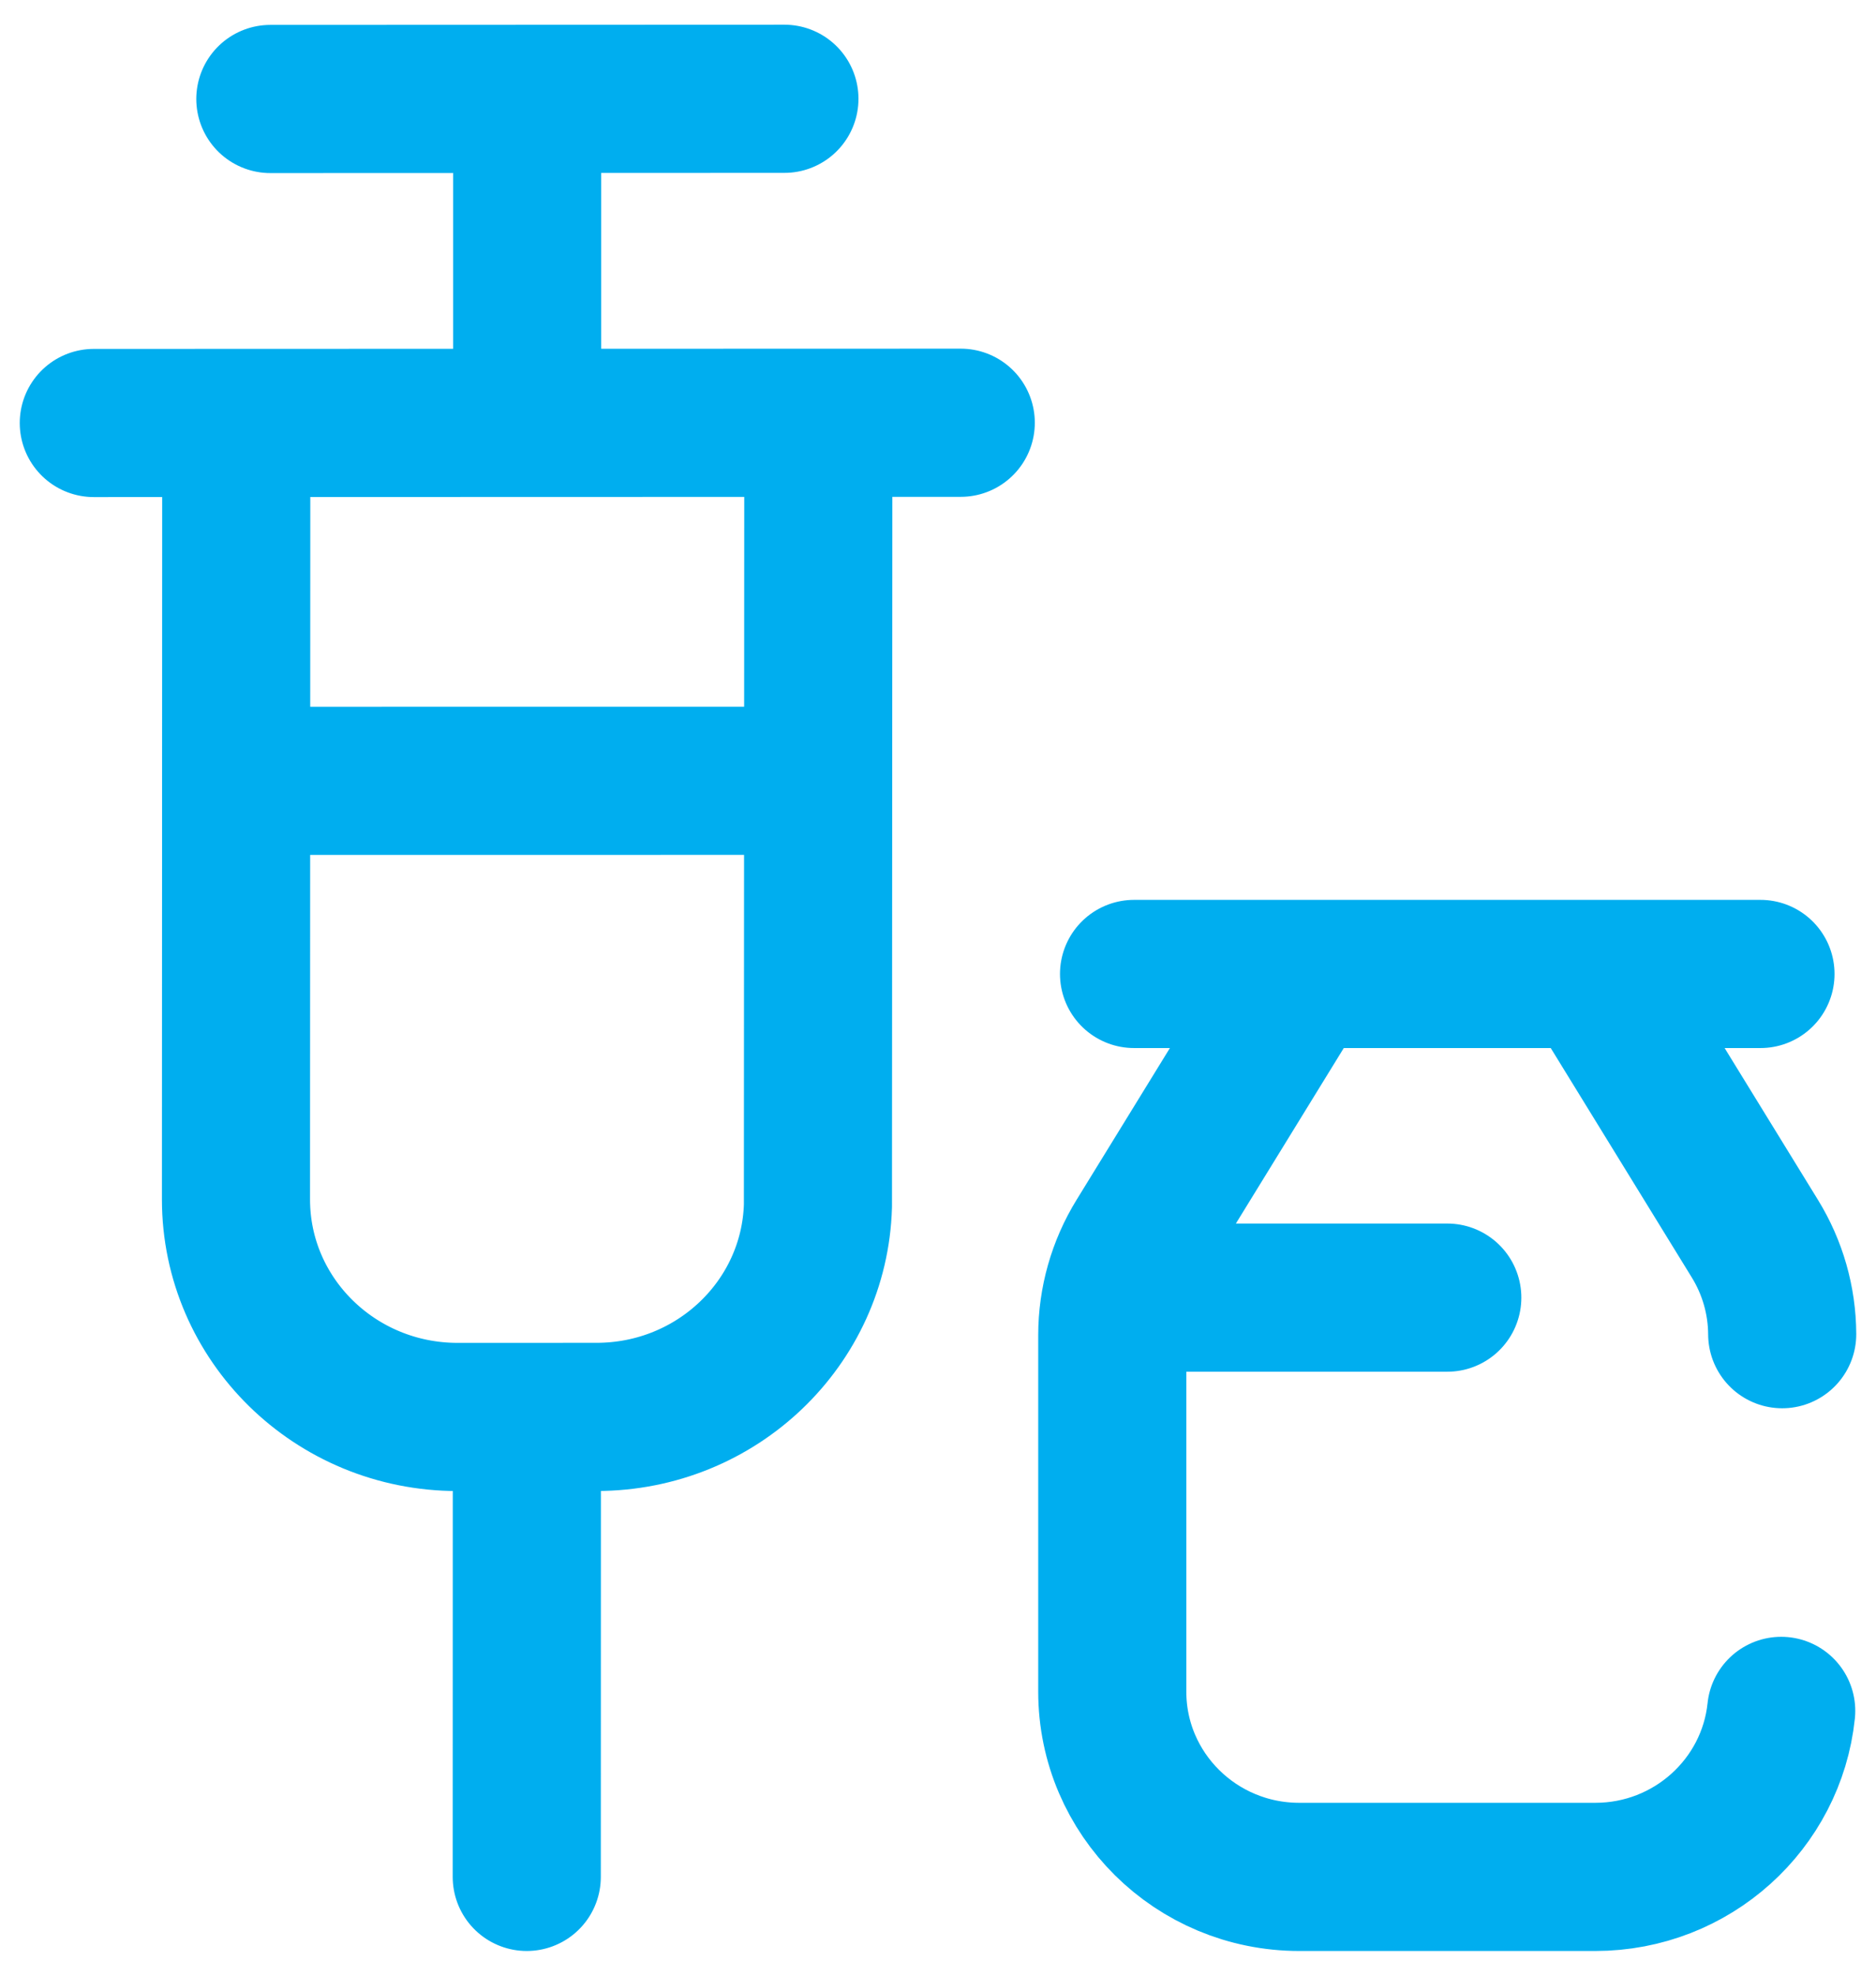 <svg width="38" height="40" viewBox="0 0 38 40" fill="none" xmlns="http://www.w3.org/2000/svg">
    <path
        d="M1.9 8.564L19.461 8.559M5.476 2.004L15.889 2M10.672 28.818L10.67 38M5.031 15.809L16.128 15.808M22.971 19.719H35.66M22.786 26.272H29.316M36.1 27.012C36.097 26.33 35.906 25.662 35.547 25.079L32.25 19.719H26.381L23.084 25.079C22.722 25.667 22.53 26.343 22.53 27.031V34.249C22.53 36.321 24.226 38 26.318 38H32.313C34.272 38 35.883 36.527 36.08 34.639M10.678 2.3V8.345M16.576 8.56L4.786 8.563L4.78 24.284C4.78 26.716 6.789 28.688 9.268 28.688L12.085 28.687C14.519 28.686 16.499 26.785 16.568 24.413L16.576 8.56Z"
        stroke="#00AEEF" stroke-width="3" stroke-miterlimit="10" stroke-linecap="round"
        stroke-linejoin="round" />
</svg>